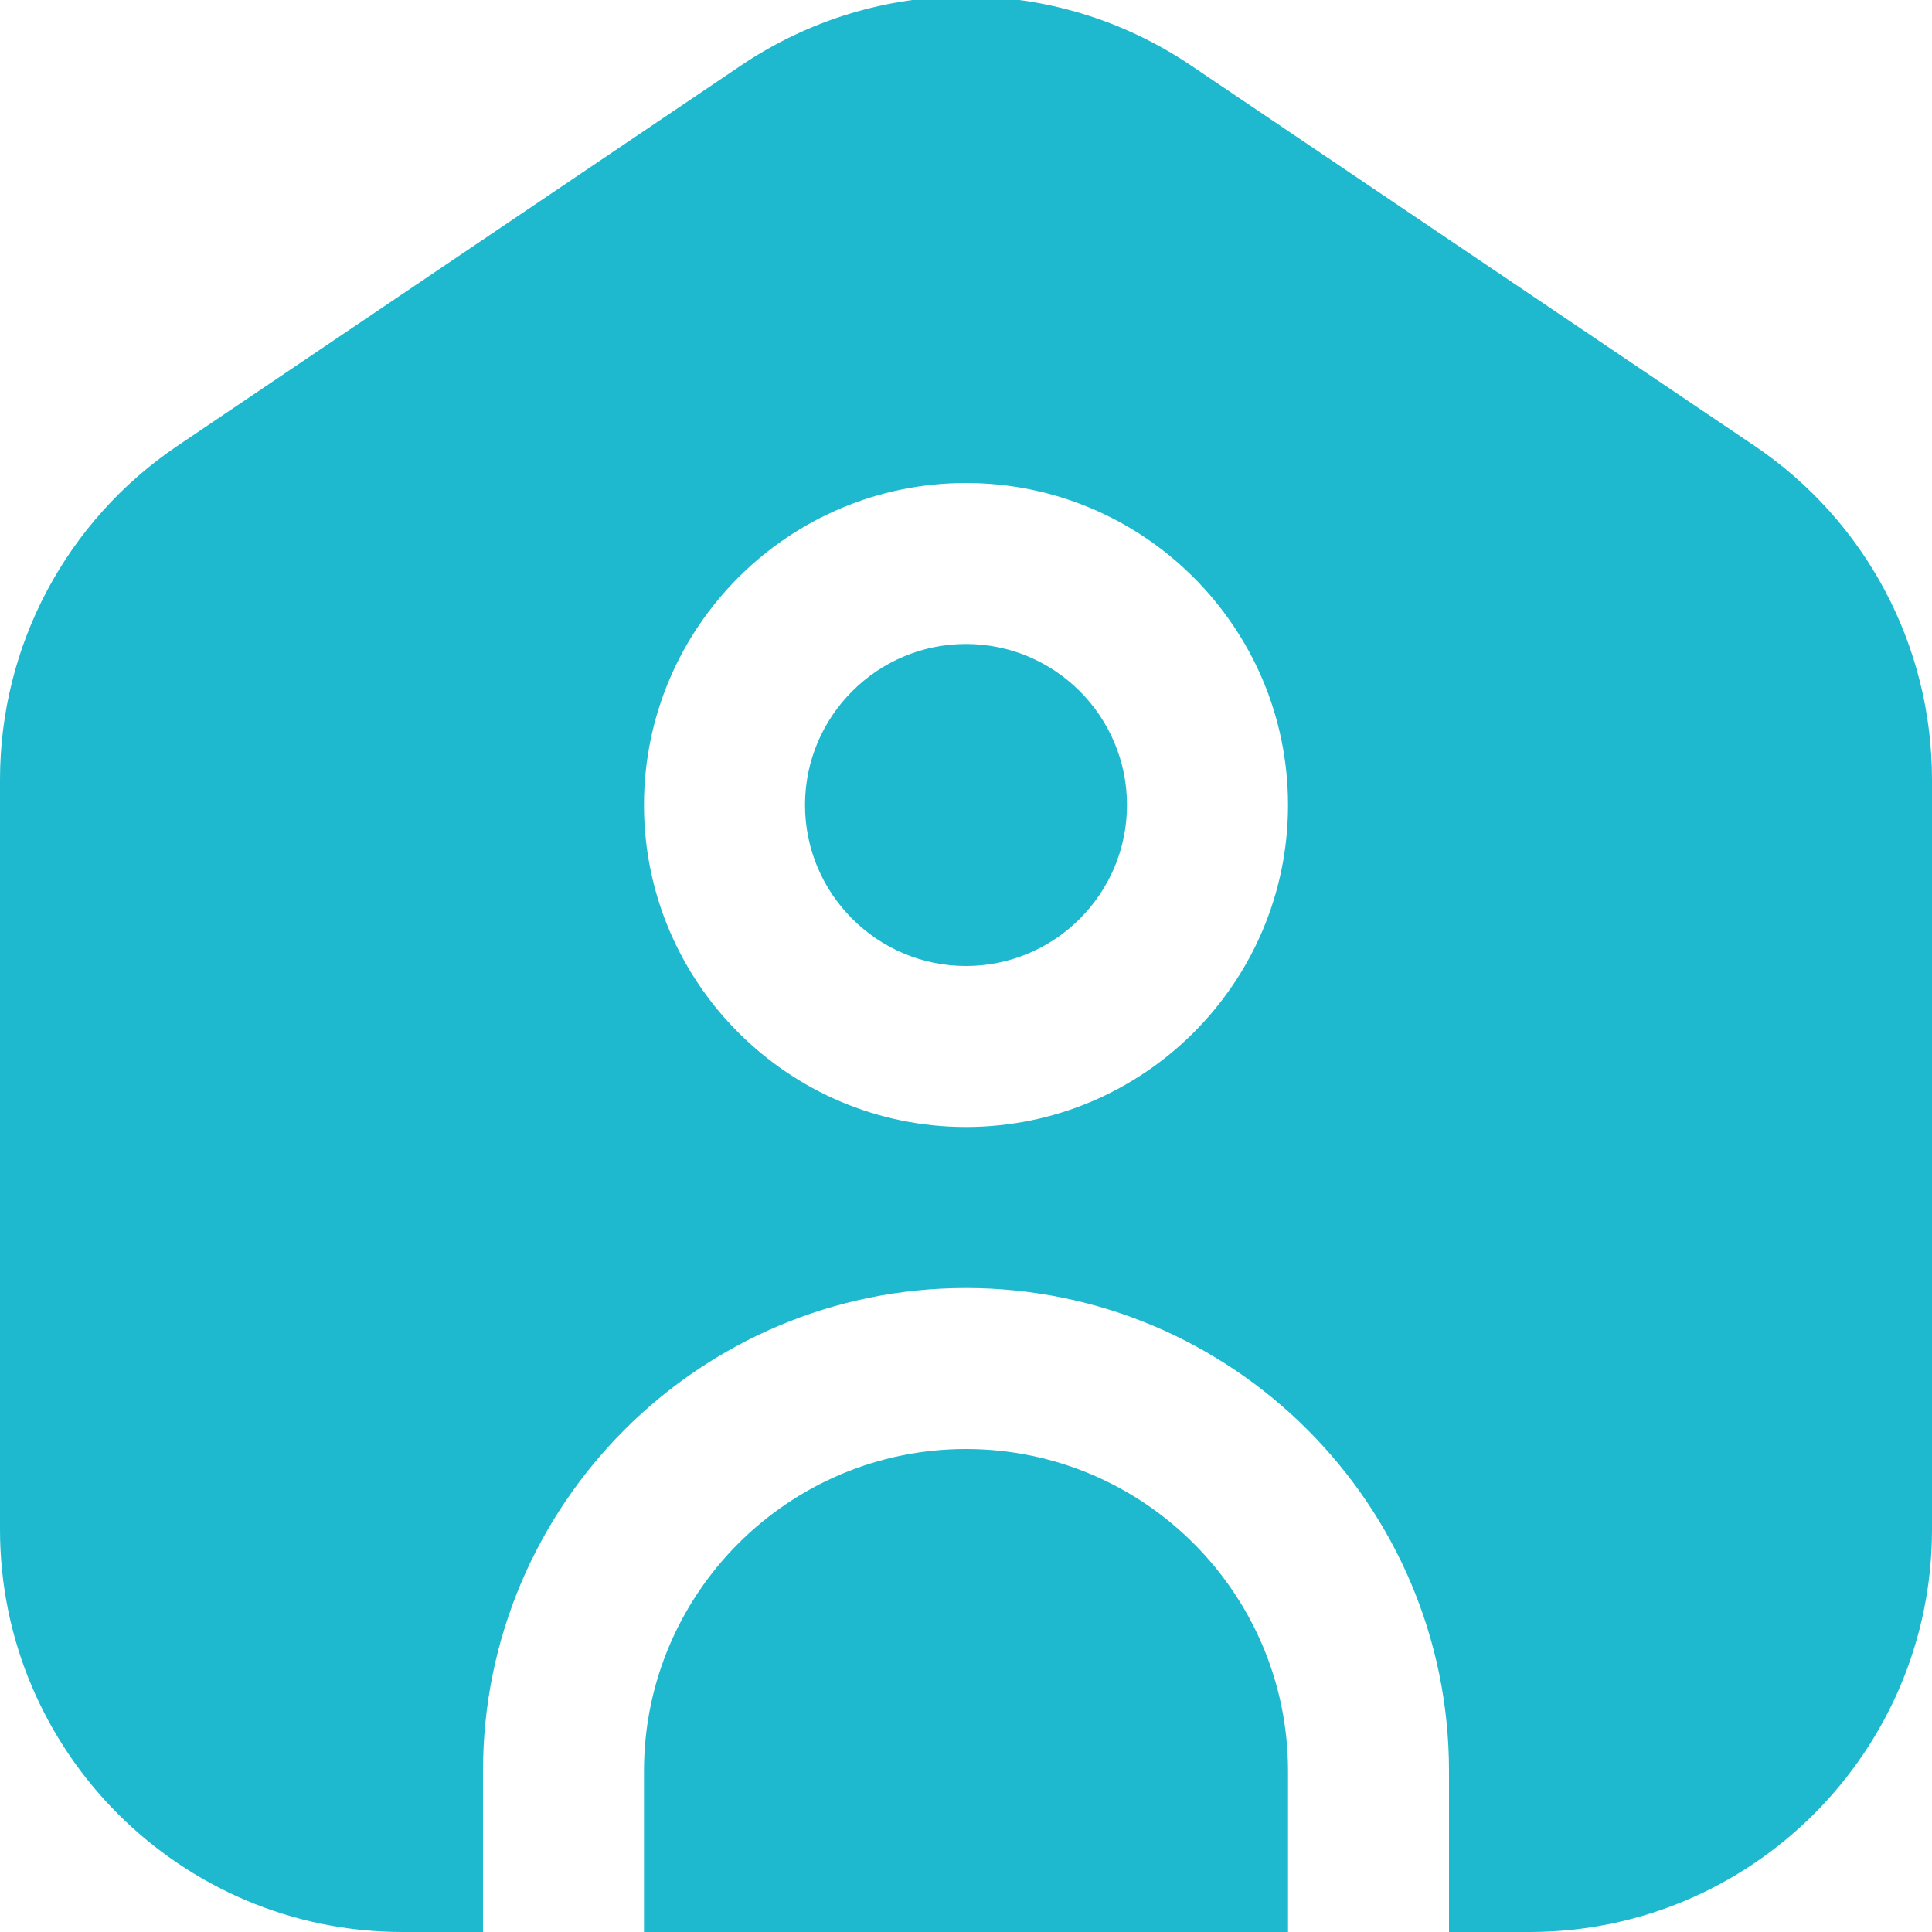 <svg width="40" height="40" viewBox="0 0 40 40" fill="none" xmlns="http://www.w3.org/2000/svg">
<g clip-path="url(#clip0_4633_3575)">
<path d="M26.667 36.667V40H13.333V36.667C13.333 32.99 16.323 30 20 30C23.677 30 26.667 32.99 26.667 36.667ZM20 13.333C18.162 13.333 16.667 14.828 16.667 16.667C16.667 18.505 18.162 20 20 20C21.838 20 23.333 18.505 23.333 16.667C23.333 14.828 21.838 13.333 20 13.333ZM40 16.142V31.667C40 36.262 36.262 40 31.667 40H30V36.667C30 31.152 25.515 26.667 20 26.667C14.485 26.667 10 31.152 10 36.667V40H8.333C3.738 40 0 36.262 0 31.667V16.142C0 13.368 1.372 10.785 3.672 9.232L15.338 1.358C18.17 -0.552 21.83 -0.552 24.662 1.358L36.328 9.232C38.628 10.785 40 13.367 40 16.142ZM26.667 16.667C26.667 12.99 23.677 10 20 10C16.323 10 13.333 12.99 13.333 16.667C13.333 20.343 16.323 23.333 20 23.333C23.677 23.333 26.667 20.343 26.667 16.667Z" fill="#1EB9CF"/>
</g>
<defs>
<clipPath id="clip0_4633_3575">
<rect width="40" height="40" fill="white"/>
</clipPath>
</defs>
</svg>
